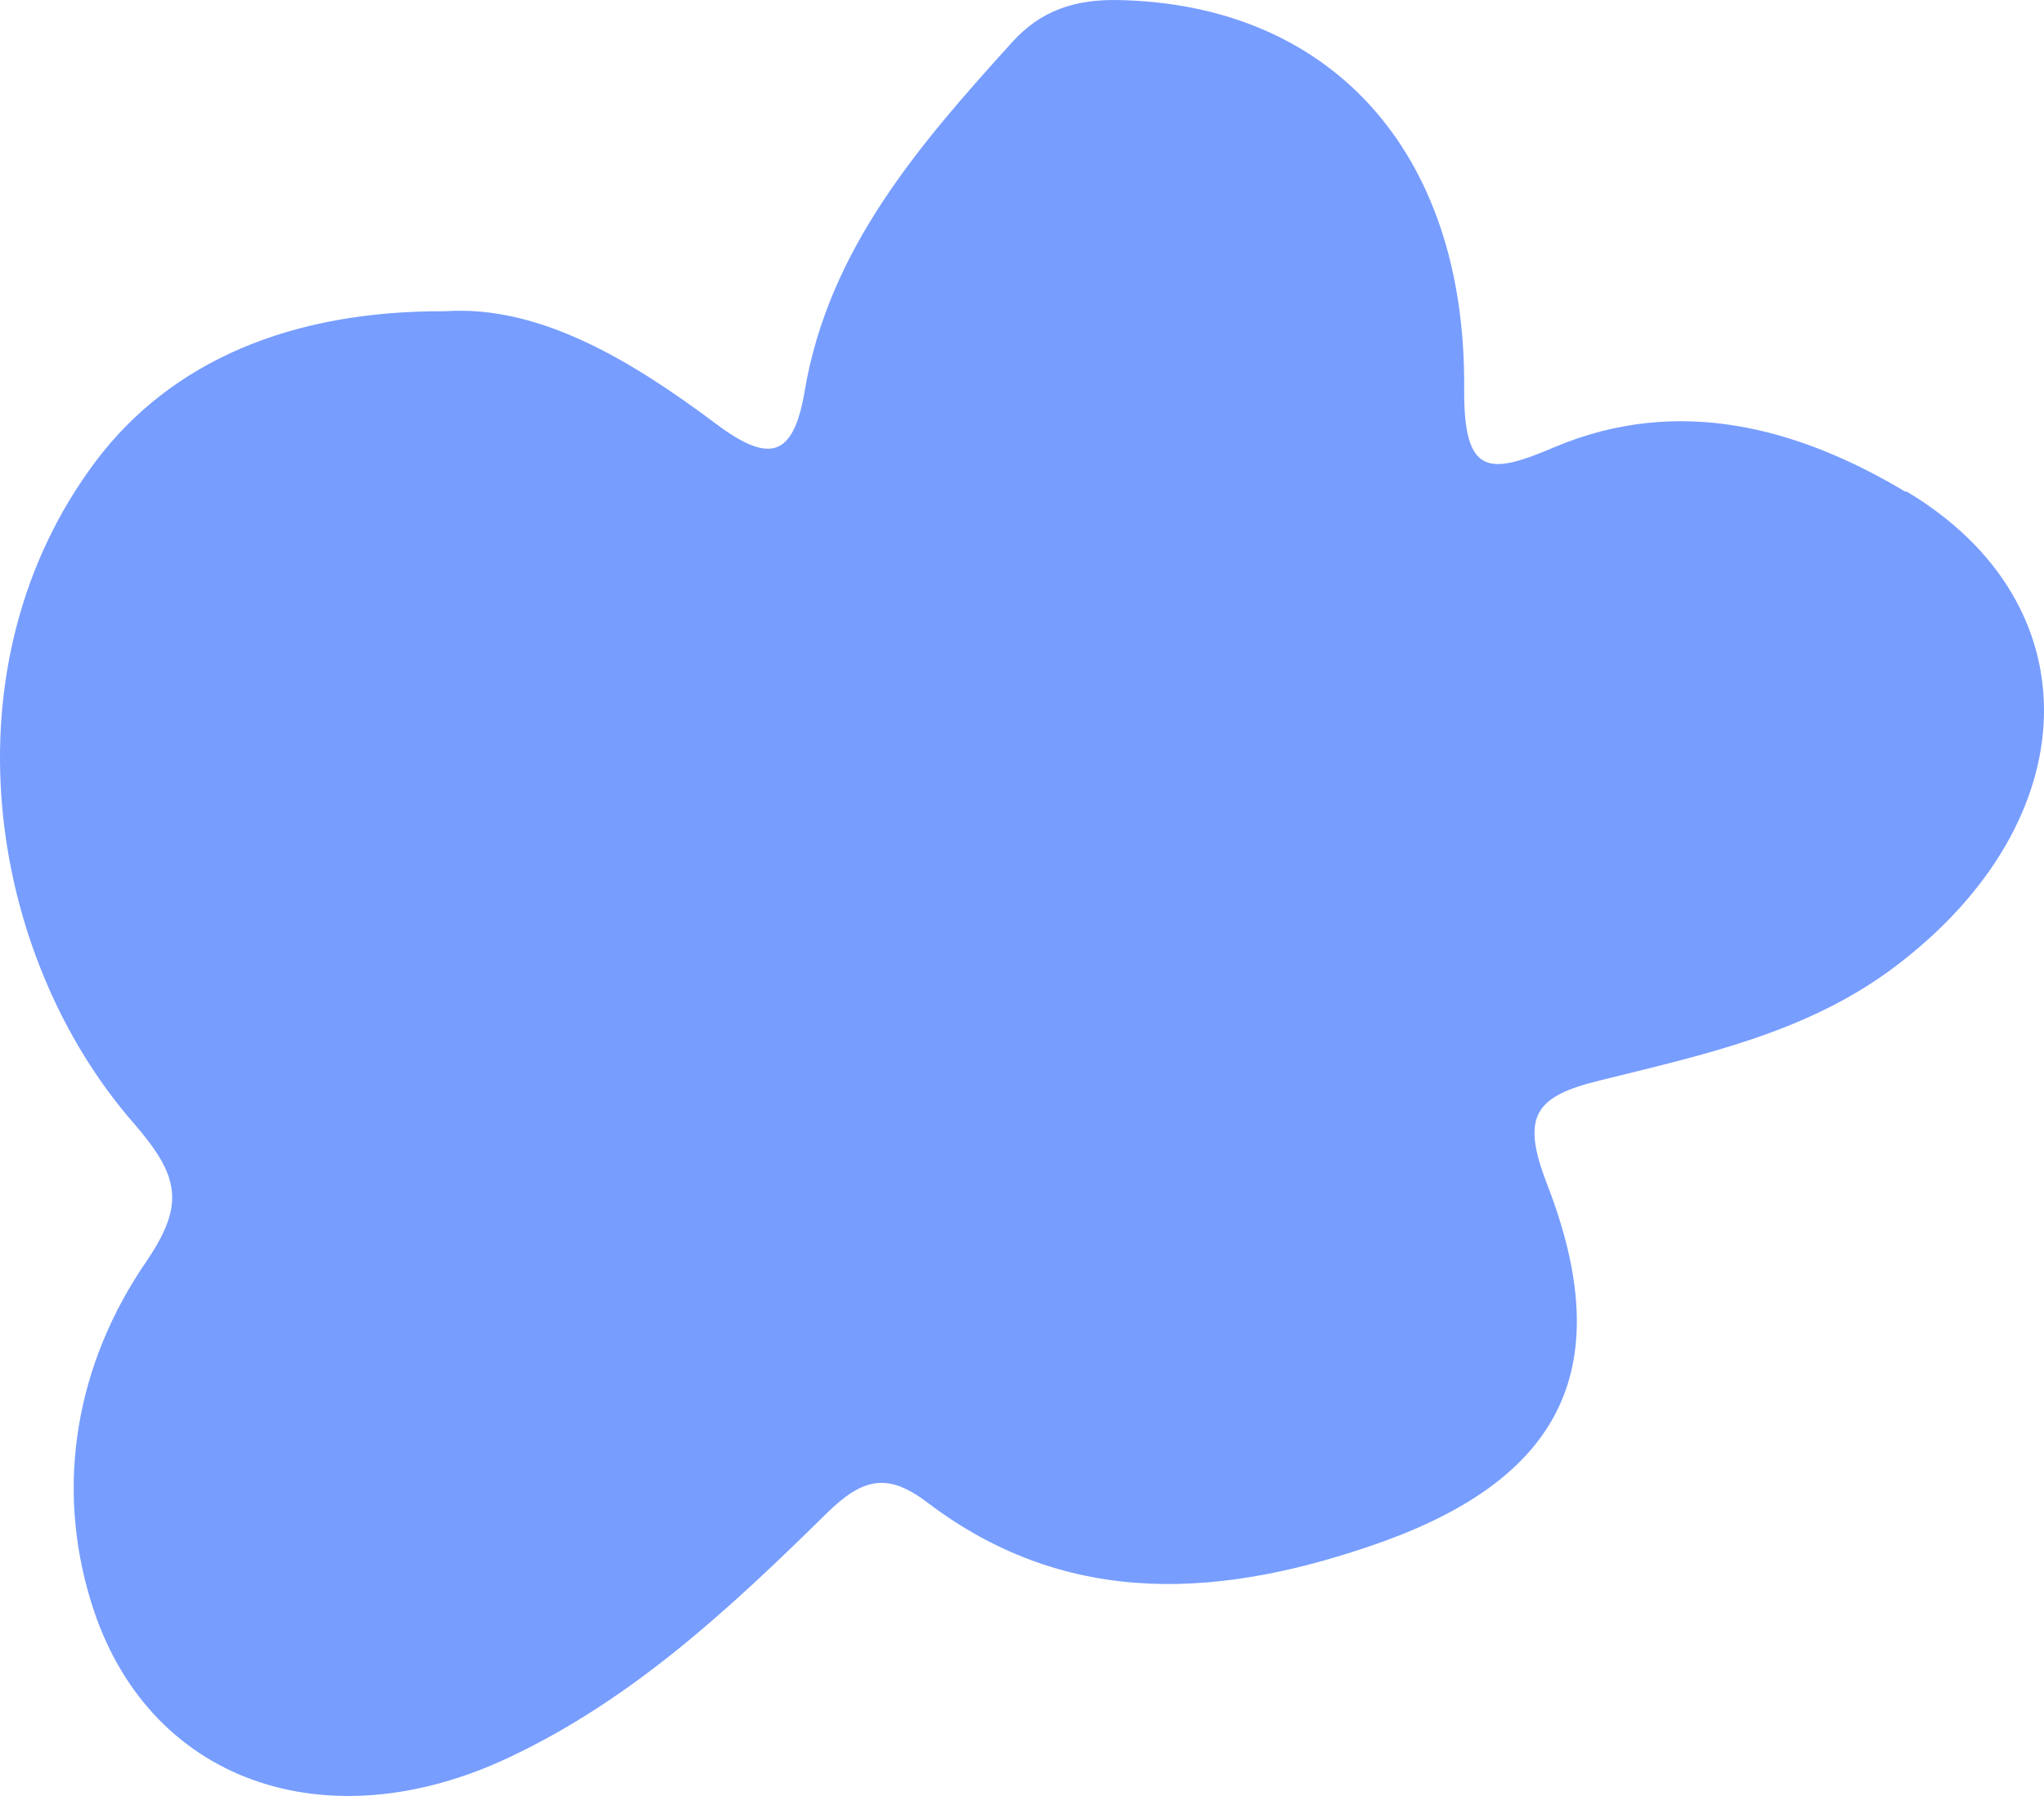 <?xml version="1.0" encoding="UTF-8"?> <svg xmlns="http://www.w3.org/2000/svg" width="132" height="116" viewBox="0 0 132 116" fill="none"><path d="M123.034 31.751C116.133 27.628 108.409 25.515 100.426 28.864C96.204 30.668 94.504 30.823 94.555 25.051C94.659 9.64 85.801 0.26 72.205 0.003C69.424 -0.049 67.21 0.673 65.356 2.734C59.382 9.331 53.511 16.083 51.966 25.257C51.245 29.535 49.7 29.947 46.301 27.421C40.739 23.247 34.817 19.691 28.74 20.103C18.852 20.051 11.076 23.298 6.184 29.792C-3.755 43.038 -0.82 61.746 8.656 72.57C11.591 75.971 11.952 77.775 9.48 81.434C4.896 88.083 3.557 95.917 5.875 103.442C9.428 115.09 21.067 119.11 32.912 113.492C40.894 109.73 47.228 103.803 53.408 97.721C55.725 95.453 57.322 95.092 59.897 97.051C69.064 104.009 79.106 103.184 89.148 99.628C100.993 95.402 104.443 88.186 99.911 76.487C98.212 72.106 99.087 70.817 103.31 69.787C109.954 68.137 116.803 66.694 122.468 62.365C134.828 52.985 135.291 39.018 123.137 31.751H123.034Z" fill="#779DFF"></path></svg> 